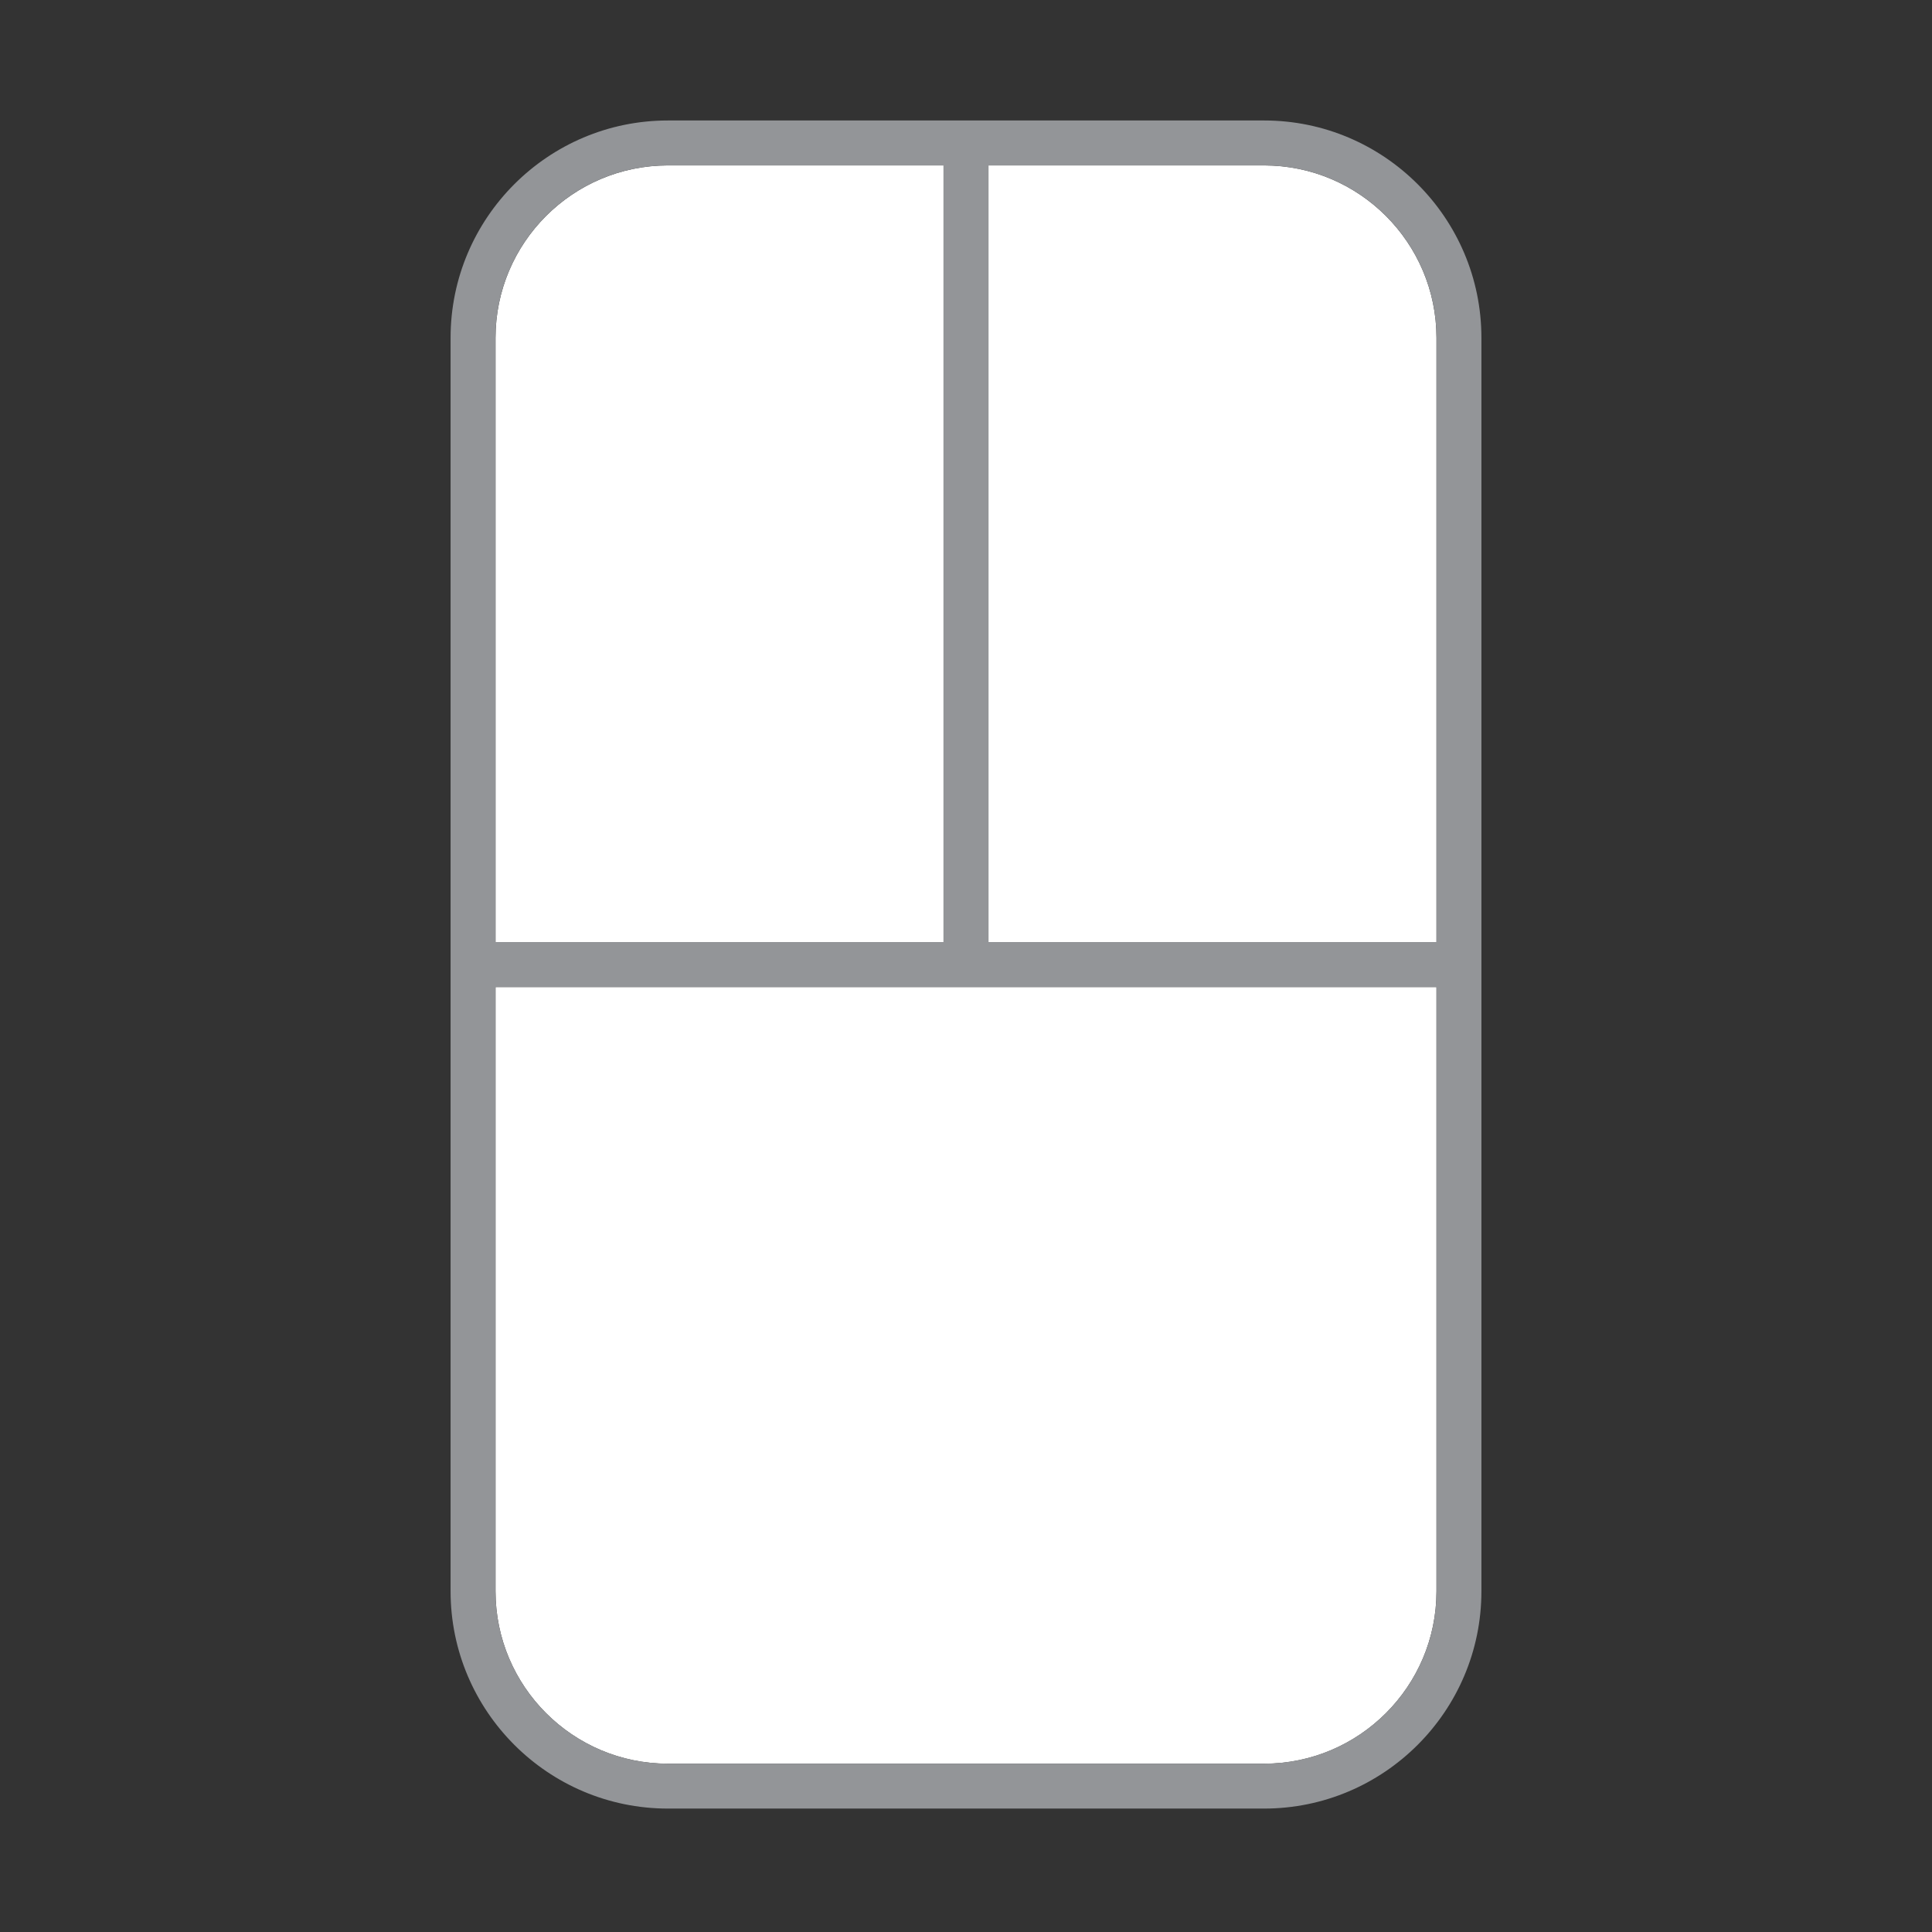 <?xml version="1.0" encoding="UTF-8"?>
<svg id="Layer_19_copy" data-name="Layer 19 copy" xmlns="http://www.w3.org/2000/svg" viewBox="0 0 301 301">
  <rect x="0" y="0" width="301" height="301" fill="#333333" stroke="none"/>
  <path d="M223.8,247.92v-94.14H77.2v94.14c0,14.81,12.05,26.86,26.86,26.86h92.88c14.81,0,26.86-12.05,26.86-26.86Z" fill="#fff"/>
  <path d="M77.2,52.63v94.14h69.8V25.77h-42.94c-14.81,0-26.86,12.05-26.86,26.86Z" fill="#fff"/>
  <path d="M196.94,25.77h-42.94v121h69.8V52.63c0-14.81-12.05-26.86-26.86-26.86Z" fill="#fff"/>
  <path d="M196.94,18.77h-92.88c-18.67,0-33.86,15.19-33.86,33.86v195.28c0,18.67,15.19,33.86,33.86,33.86h92.88c18.67,0,33.86-15.19,33.86-33.86V52.63c0-18.67-15.19-33.86-33.86-33.86ZM104.06,274.77c-14.81,0-26.86-12.05-26.86-26.86v-94.14h146.6v94.14c0,14.81-12.05,26.86-26.86,26.86h-92.88ZM147,25.77v121h-69.8V52.63c0-14.81,12.05-26.86,26.86-26.86h42.94ZM154,146.77V25.77h42.94c14.81,0,26.86,12.05,26.86,26.86v94.14h-69.8ZM150.5,22.27h0s0,0,0,0ZM73.7,150.27h0,0ZM227.3,150.27h0,0Z" fill="#939598"/>
</svg>